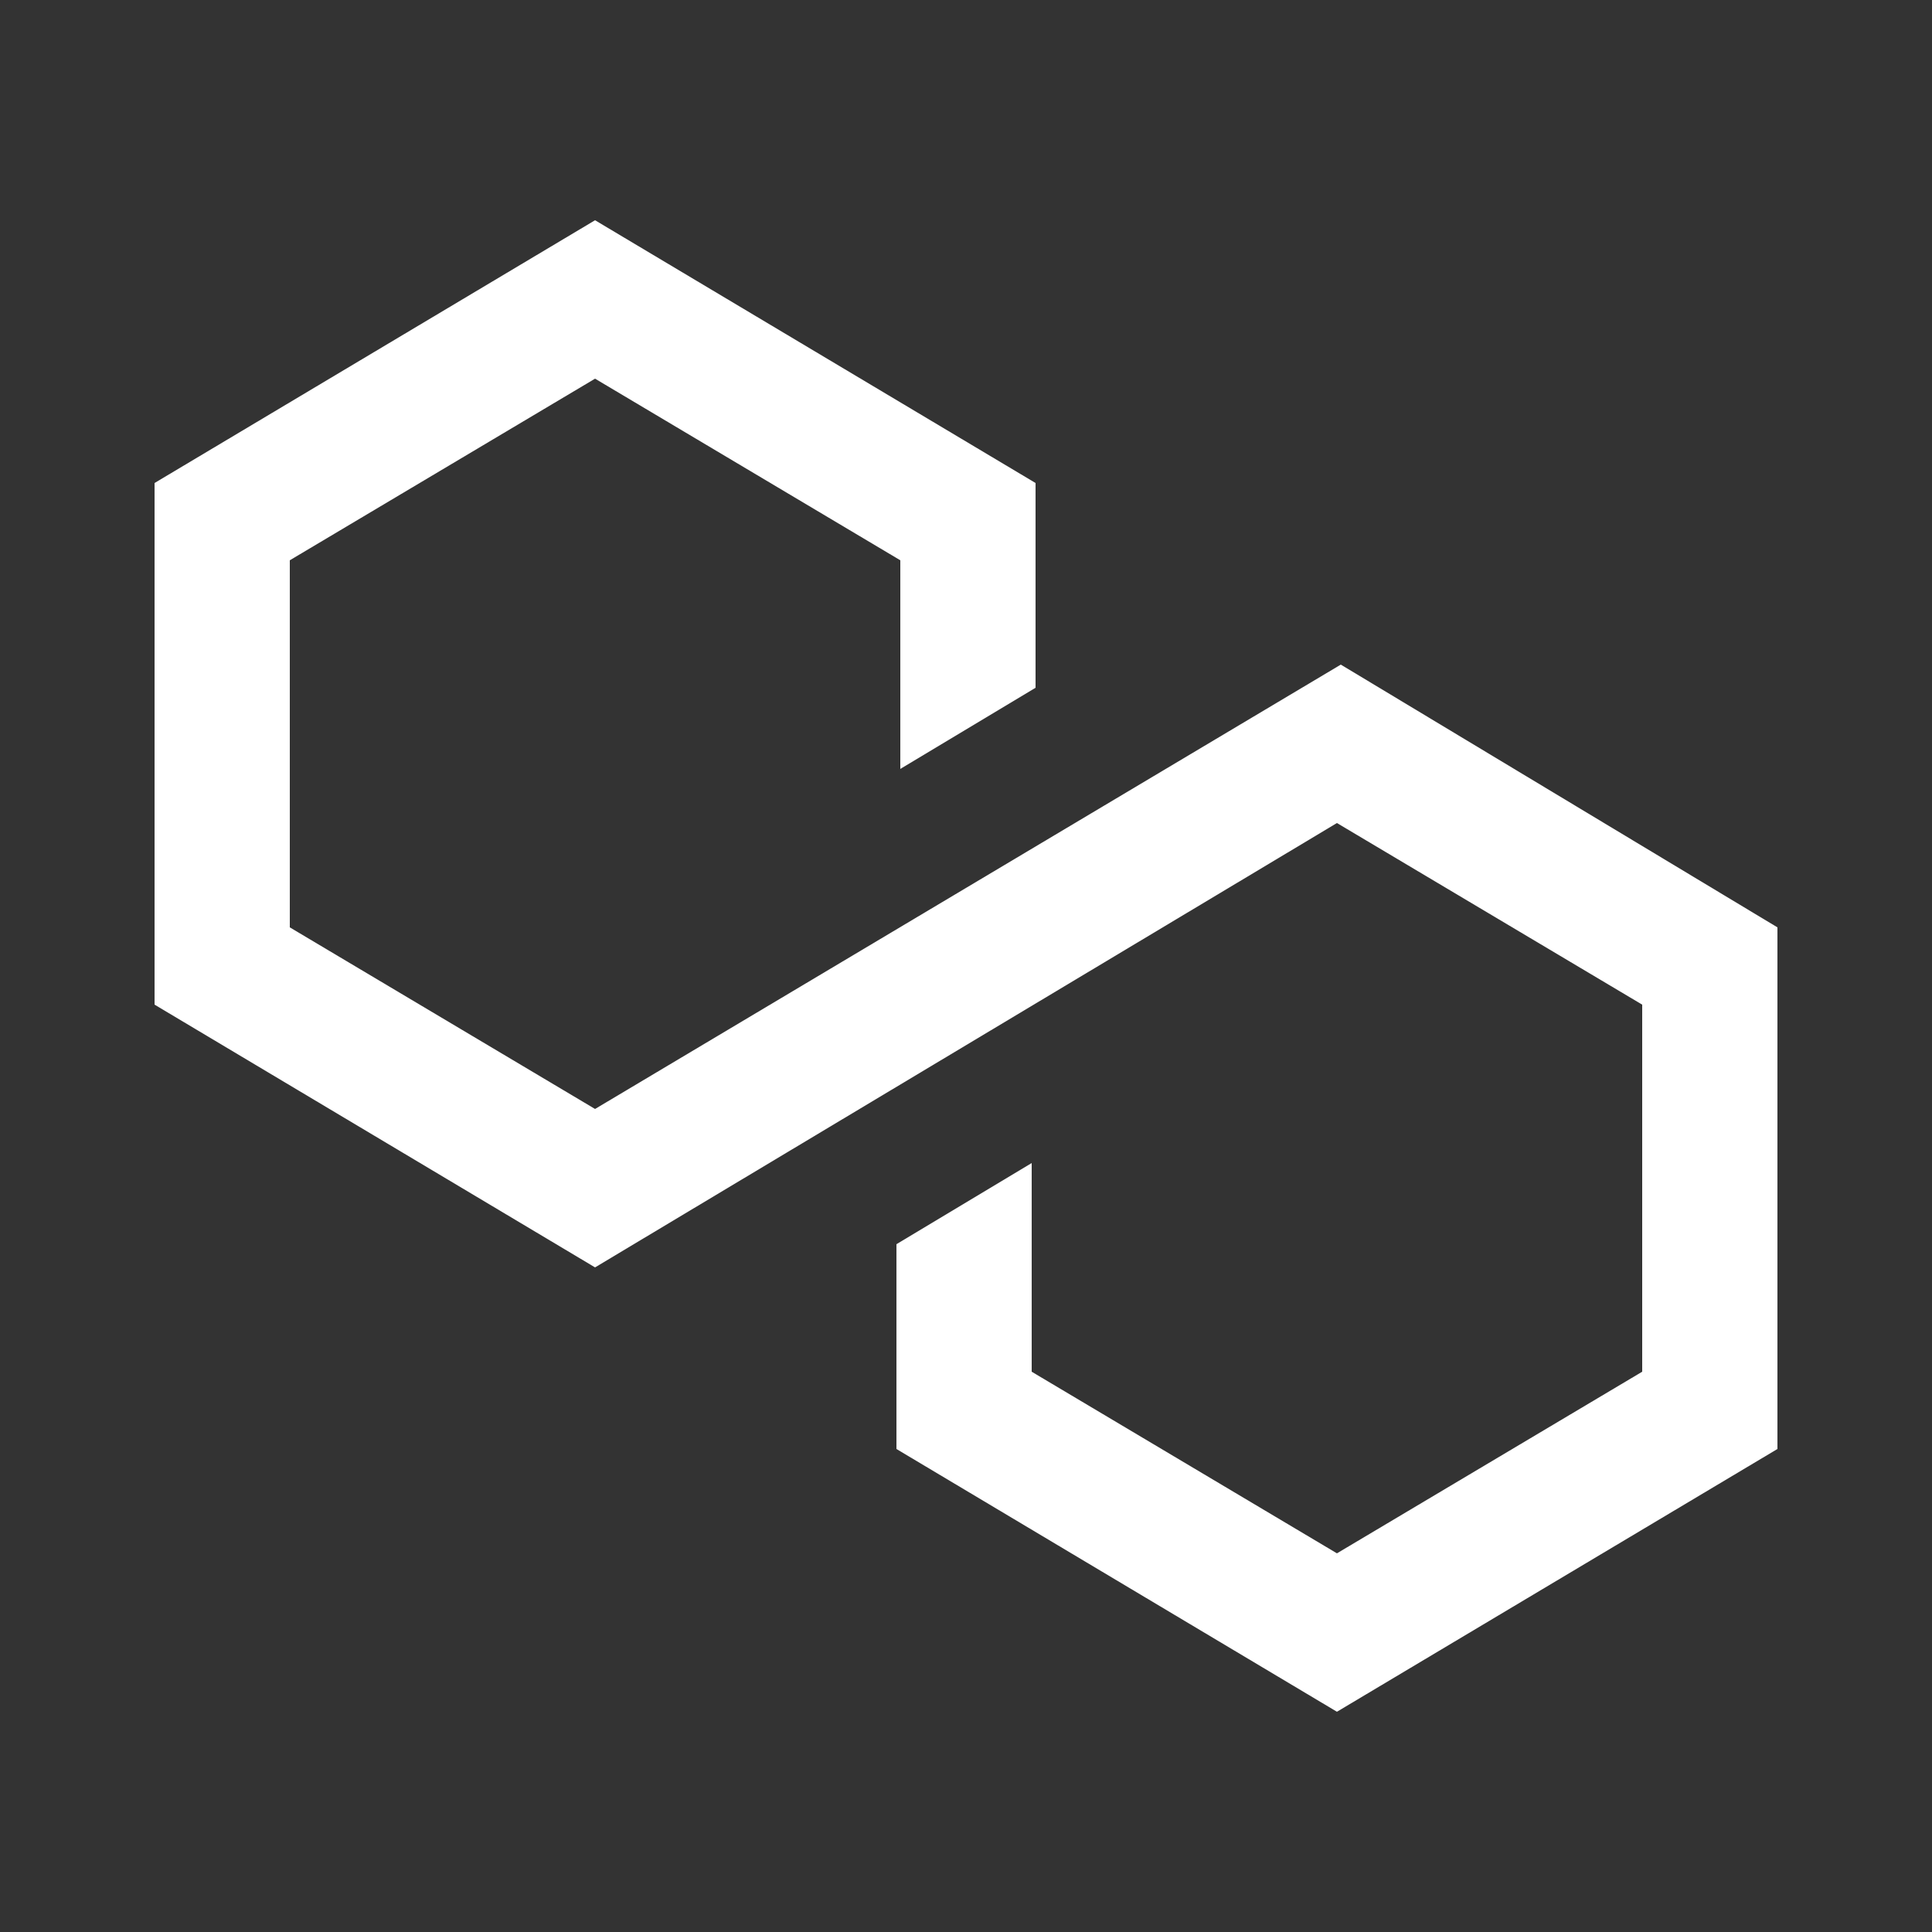 <?xml version="1.0" encoding="utf-8"?>
<!-- Generator: Adobe Illustrator 26.0.0, SVG Export Plug-In . SVG Version: 6.00 Build 0)  -->
<svg version="1.1" id="Layer_1" xmlns="http://www.w3.org/2000/svg" xmlns:xlink="http://www.w3.org/1999/xlink" x="0px" y="0px"
	 viewBox="0 0 50 50" style="enable-background:new 0 0 50 50;" xml:space="preserve">
<rect x="0" y="0" width="50" height="50" fill="#333333" stroke="none"/>
<style type="text/css">
	.st0{fill:#FFFFFF;}
</style>
<path class="st0" d="M26.7,30.1v5.4l7.9,4.7l7.9-4.7V26l-7.9-4.7L15.4,32.8L4,26V12.5l11.4-6.8l11.4,6.8v5.3l-3.5,2.1v-5.4l-7.9-4.7
	l-7.9,4.7V24l7.9,4.7l19.3-11.5L46,24v13.5l-11.4,6.8l-11.4-6.8v-5.3L26.7,30.1z"/>
</svg>
